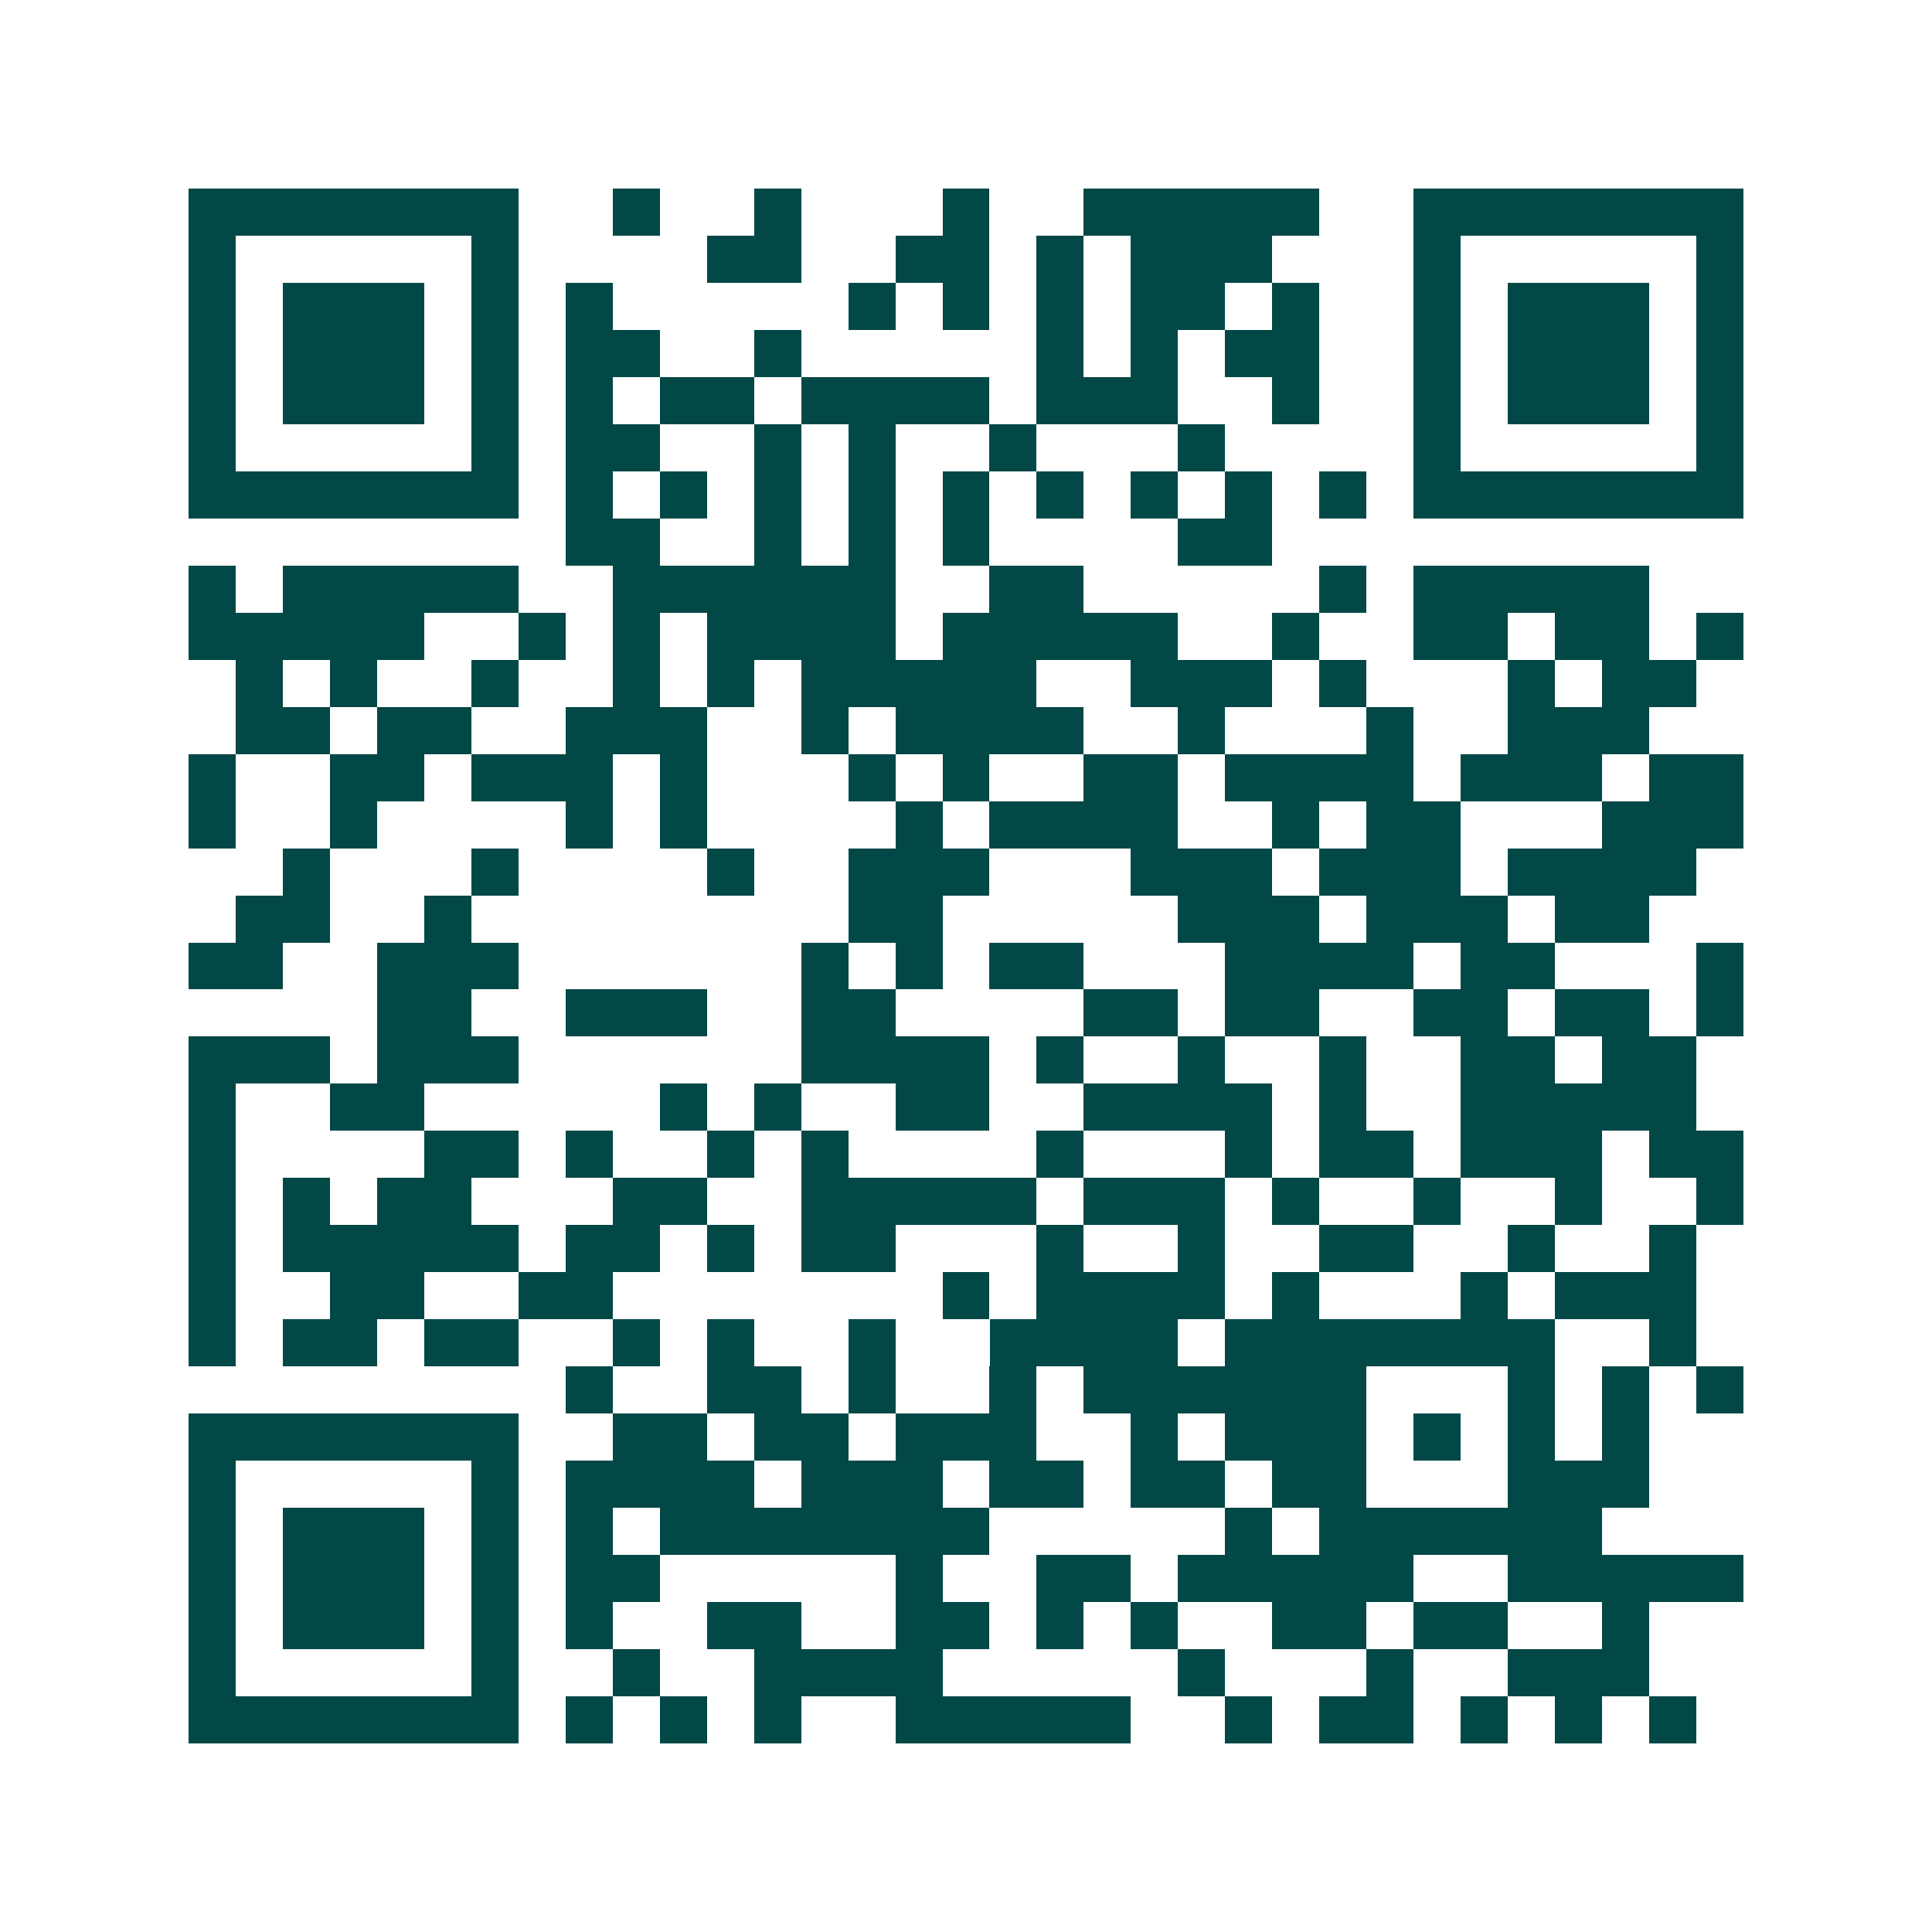 <svg xmlns="http://www.w3.org/2000/svg" width="200" height="200" viewBox="0 0 41 41" shape-rendering="crispEdges"><path fill="#ffffff" d="M0 0h41v41H0z"/><path stroke="#014847" d="M4 4.5h7m2 0h1m2 0h1m3 0h1m2 0h5m2 0h7M4 5.5h1m5 0h1m4 0h2m2 0h2m1 0h1m1 0h3m3 0h1m5 0h1M4 6.5h1m1 0h3m1 0h1m1 0h1m5 0h1m1 0h1m1 0h1m1 0h2m1 0h1m2 0h1m1 0h3m1 0h1M4 7.5h1m1 0h3m1 0h1m1 0h2m2 0h1m5 0h1m1 0h1m1 0h2m2 0h1m1 0h3m1 0h1M4 8.5h1m1 0h3m1 0h1m1 0h1m1 0h2m1 0h4m1 0h3m2 0h1m2 0h1m1 0h3m1 0h1M4 9.5h1m5 0h1m1 0h2m2 0h1m1 0h1m2 0h1m3 0h1m4 0h1m5 0h1M4 10.5h7m1 0h1m1 0h1m1 0h1m1 0h1m1 0h1m1 0h1m1 0h1m1 0h1m1 0h1m1 0h7M12 11.5h2m2 0h1m1 0h1m1 0h1m4 0h2M4 12.5h1m1 0h5m2 0h6m2 0h2m5 0h1m1 0h5M4 13.5h5m2 0h1m1 0h1m1 0h4m1 0h5m2 0h1m2 0h2m1 0h2m1 0h1M5 14.5h1m1 0h1m2 0h1m2 0h1m1 0h1m1 0h5m2 0h3m1 0h1m3 0h1m1 0h2M5 15.5h2m1 0h2m2 0h3m2 0h1m1 0h4m2 0h1m3 0h1m2 0h3M4 16.5h1m2 0h2m1 0h3m1 0h1m3 0h1m1 0h1m2 0h2m1 0h4m1 0h3m1 0h2M4 17.5h1m2 0h1m4 0h1m1 0h1m4 0h1m1 0h4m2 0h1m1 0h2m3 0h3M6 18.5h1m3 0h1m4 0h1m2 0h3m3 0h3m1 0h3m1 0h4M5 19.5h2m2 0h1m8 0h2m5 0h3m1 0h3m1 0h2M4 20.5h2m2 0h3m6 0h1m1 0h1m1 0h2m3 0h4m1 0h2m3 0h1M8 21.5h2m2 0h3m2 0h2m4 0h2m1 0h2m2 0h2m1 0h2m1 0h1M4 22.5h3m1 0h3m6 0h4m1 0h1m2 0h1m2 0h1m2 0h2m1 0h2M4 23.5h1m2 0h2m5 0h1m1 0h1m2 0h2m2 0h4m1 0h1m2 0h5M4 24.5h1m4 0h2m1 0h1m2 0h1m1 0h1m4 0h1m3 0h1m1 0h2m1 0h3m1 0h2M4 25.5h1m1 0h1m1 0h2m3 0h2m2 0h5m1 0h3m1 0h1m2 0h1m2 0h1m2 0h1M4 26.5h1m1 0h5m1 0h2m1 0h1m1 0h2m3 0h1m2 0h1m2 0h2m2 0h1m2 0h1M4 27.5h1m2 0h2m2 0h2m7 0h1m1 0h4m1 0h1m3 0h1m1 0h3M4 28.5h1m1 0h2m1 0h2m2 0h1m1 0h1m2 0h1m2 0h4m1 0h7m2 0h1M12 29.5h1m2 0h2m1 0h1m2 0h1m1 0h6m3 0h1m1 0h1m1 0h1M4 30.5h7m2 0h2m1 0h2m1 0h3m2 0h1m1 0h3m1 0h1m1 0h1m1 0h1M4 31.5h1m5 0h1m1 0h4m1 0h3m1 0h2m1 0h2m1 0h2m3 0h3M4 32.5h1m1 0h3m1 0h1m1 0h1m1 0h7m5 0h1m1 0h6M4 33.5h1m1 0h3m1 0h1m1 0h2m5 0h1m2 0h2m1 0h5m2 0h5M4 34.5h1m1 0h3m1 0h1m1 0h1m2 0h2m2 0h2m1 0h1m1 0h1m2 0h2m1 0h2m2 0h1M4 35.5h1m5 0h1m2 0h1m2 0h4m5 0h1m3 0h1m2 0h3M4 36.5h7m1 0h1m1 0h1m1 0h1m2 0h5m2 0h1m1 0h2m1 0h1m1 0h1m1 0h1"/></svg>
